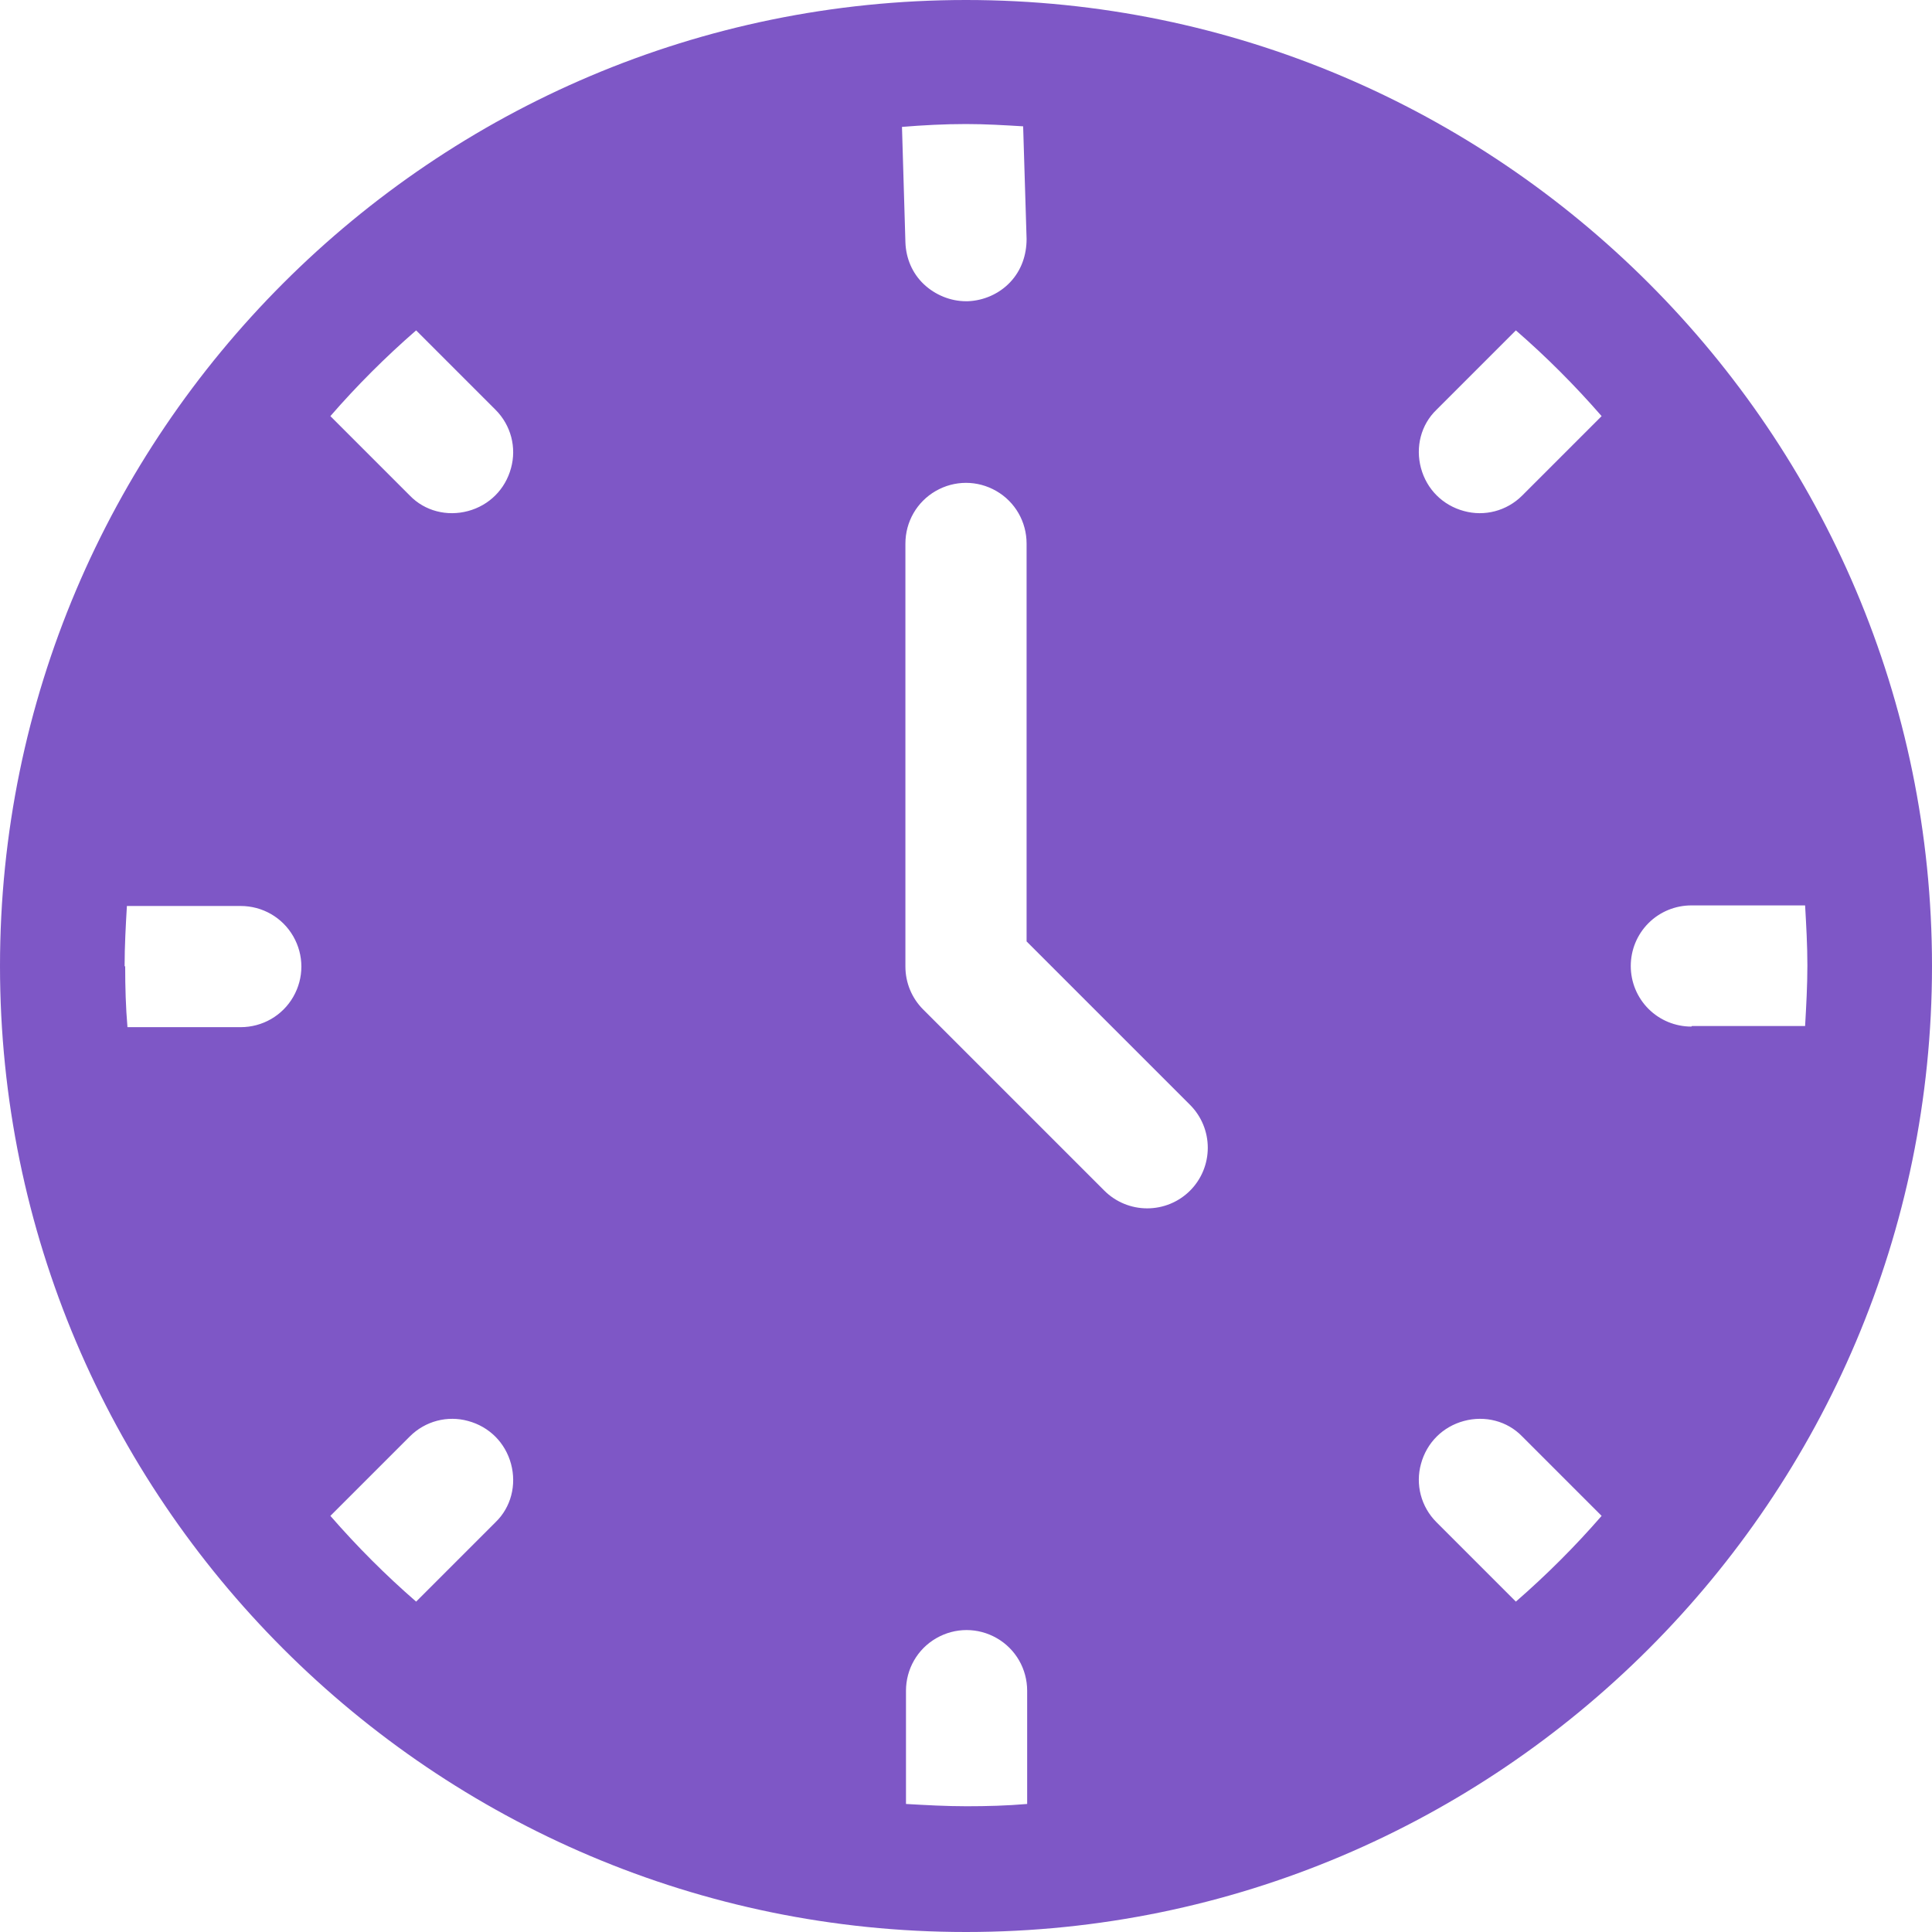 <svg xmlns="http://www.w3.org/2000/svg" viewBox="0 0 33.8 33.8"><path fill="#7e57c6" d="M16.9 0C7.58 0 0 7.58 0 16.9s7.58 16.9 16.9 16.9 16.9-7.58 16.9-16.9S26.22 0 16.9 0m9.62 28.02-1.39-1.39c-.27-.27-.37-.66-.27-1.02.1-.37.38-.65.75-.75.37-.1.76 0 1.02.27l1.39 1.39c-.46.53-.96 1.03-1.5 1.5m-20.74-1.5 1.39-1.39c.27-.27.66-.37 1.02-.27.37.1.65.38.75.75.1.37 0 .76-.27 1.02l-1.39 1.39c-.53-.46-1.03-.96-1.5-1.5m-3.6-9.62c0-.35.02-.71.04-1.05h1.99c.38 0 .73.2.92.53.19.33.19.73 0 1.06-.19.33-.54.53-.92.53H2.23c-.03-.35-.04-.7-.04-1.06M7.28 5.78l1.39 1.39c.27.27.37.66.27 1.02-.1.37-.38.65-.75.75-.37.1-.76 0-1.02-.27L5.78 7.28c.46-.53.96-1.03 1.5-1.5m20.74 1.5-1.39 1.39c-.27.27-.66.37-1.02.27-.37-.1-.65-.38-.75-.75-.1-.37 0-.76.27-1.02l1.39-1.39c.53.46 1.03.96 1.5 1.5m-7.2 12.05c.2.2.31.47.31.75s-.11.55-.31.75c-.2.2-.47.31-.75.31s-.55-.11-.75-.31l-3.17-3.17c-.2-.2-.31-.47-.31-.75v-7.4c0-.38.2-.73.53-.92.33-.19.73-.19 1.06 0 .33.19.53.54.53.92v6.96l2.86 2.86Zm8.77-1.37c-.28 0-.55-.11-.75-.31-.2-.2-.31-.47-.31-.75s.11-.55.31-.75c.2-.2.47-.31.75-.31h1.99c.02.35.04.7.04 1.05s-.02.71-.04 1.06H29.6ZM17.9 2.22l.06 1.96c0 .28-.09.55-.29.76-.19.2-.46.32-.74.33h-.03c-.27 0-.54-.11-.74-.3-.2-.19-.31-.45-.32-.73l-.06-2.02c.37-.03.74-.05 1.12-.05.34 0 .67.02 1 .04m-2.05 29.35v-1.98c0-.38.2-.73.53-.92.33-.19.73-.19 1.06 0 .33.19.53.54.53.92v1.98c-.35.03-.7.04-1.06.04s-.71-.02-1.06-.04"/></svg>